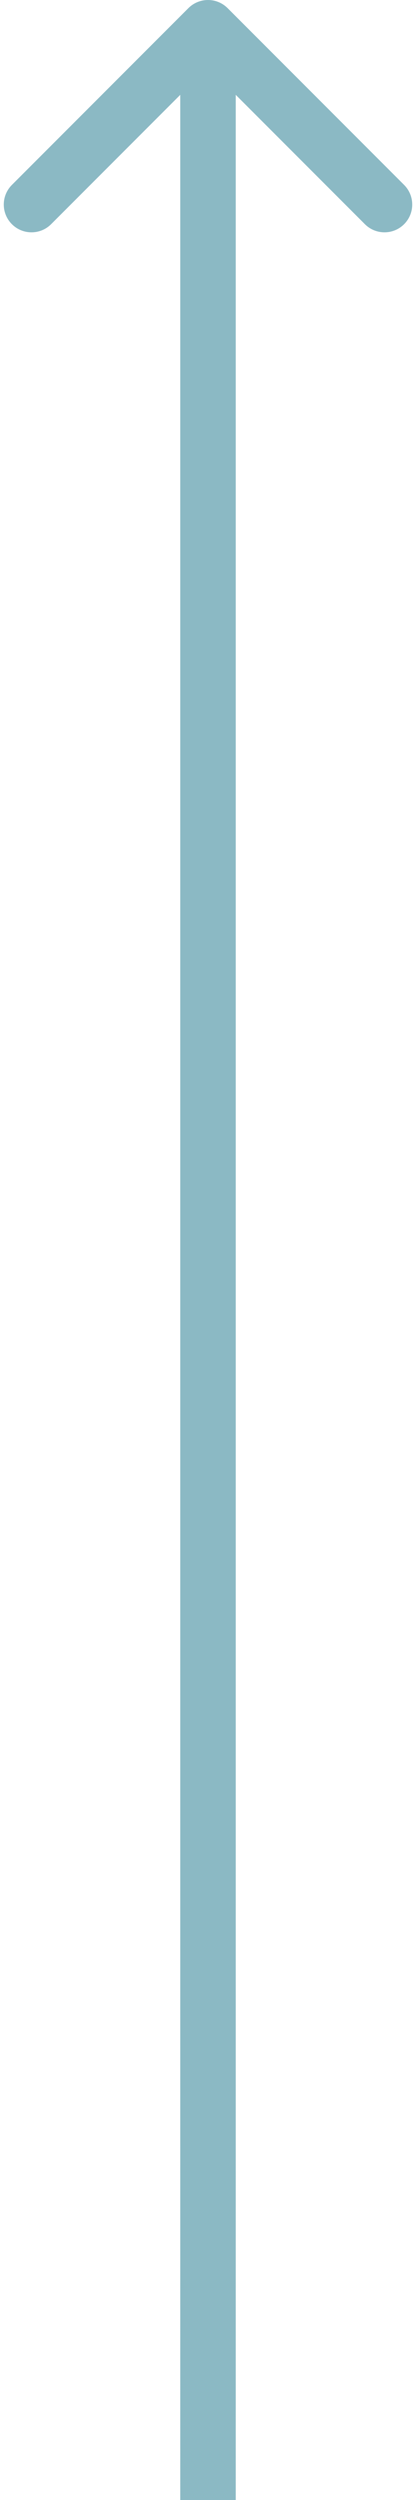 <?xml version="1.0" encoding="UTF-8"?> <svg xmlns="http://www.w3.org/2000/svg" width="30" height="180" viewBox="0 0 30 180" fill="none"><path d="M16.414 0.586C15.633 -0.195 14.367 -0.195 13.586 0.586L0.858 13.314C0.077 14.095 0.077 15.361 0.858 16.142C1.639 16.923 2.905 16.923 3.686 16.142L15 4.828L26.314 16.142C27.095 16.923 28.361 16.923 29.142 16.142C29.923 15.361 29.923 14.095 29.142 13.314L16.414 0.586ZM17 180L17 2L13 2L13 180L17 180Z" fill="#8BB9C4"></path></svg> 